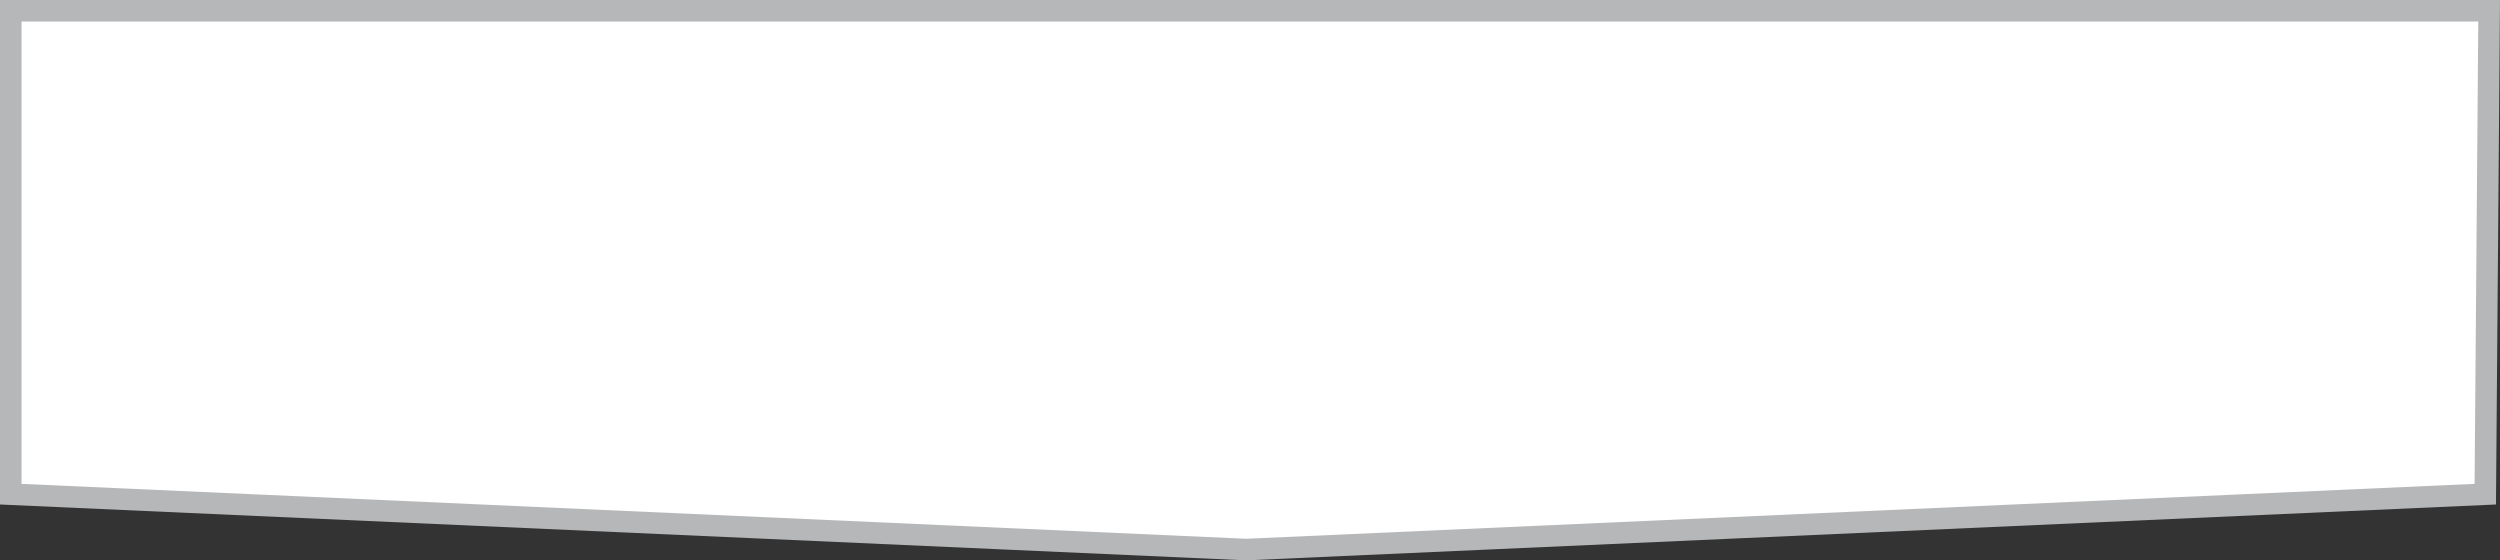 <?xml version="1.0" encoding="UTF-8" standalone="no"?> <svg xmlns:dc="http://purl.org/dc/elements/1.1/" xmlns:cc="http://creativecommons.org/ns#" xmlns:rdf="http://www.w3.org/1999/02/22-rdf-syntax-ns#" xmlns:svg="http://www.w3.org/2000/svg" xmlns="http://www.w3.org/2000/svg" xmlns:sodipodi="http://sodipodi.sourceforge.net/DTD/sodipodi-0.dtd" xmlns:inkscape="http://www.inkscape.org/namespaces/inkscape" width="1160" height="260" viewBox="0 0 1160 260" id="svg9423" sodipodi:docname="Component 14 (1160).svg" inkscape:version="0.92.0 r15299" style="fill:none"><rect x="0" y="0" width="1160" height="260" fill="#333333" stroke="none"/>  <defs id="defs9427"></defs> <path d="M 5,5 H 578.398 1154.96 L 1153.168,229.299 578.215,254.995 5,229.302 Z" id="path9421" inkscape:connector-curvature="0" style="fill:#ffffff;stroke:#b6b7b8;stroke-width:10"></path> </svg> 